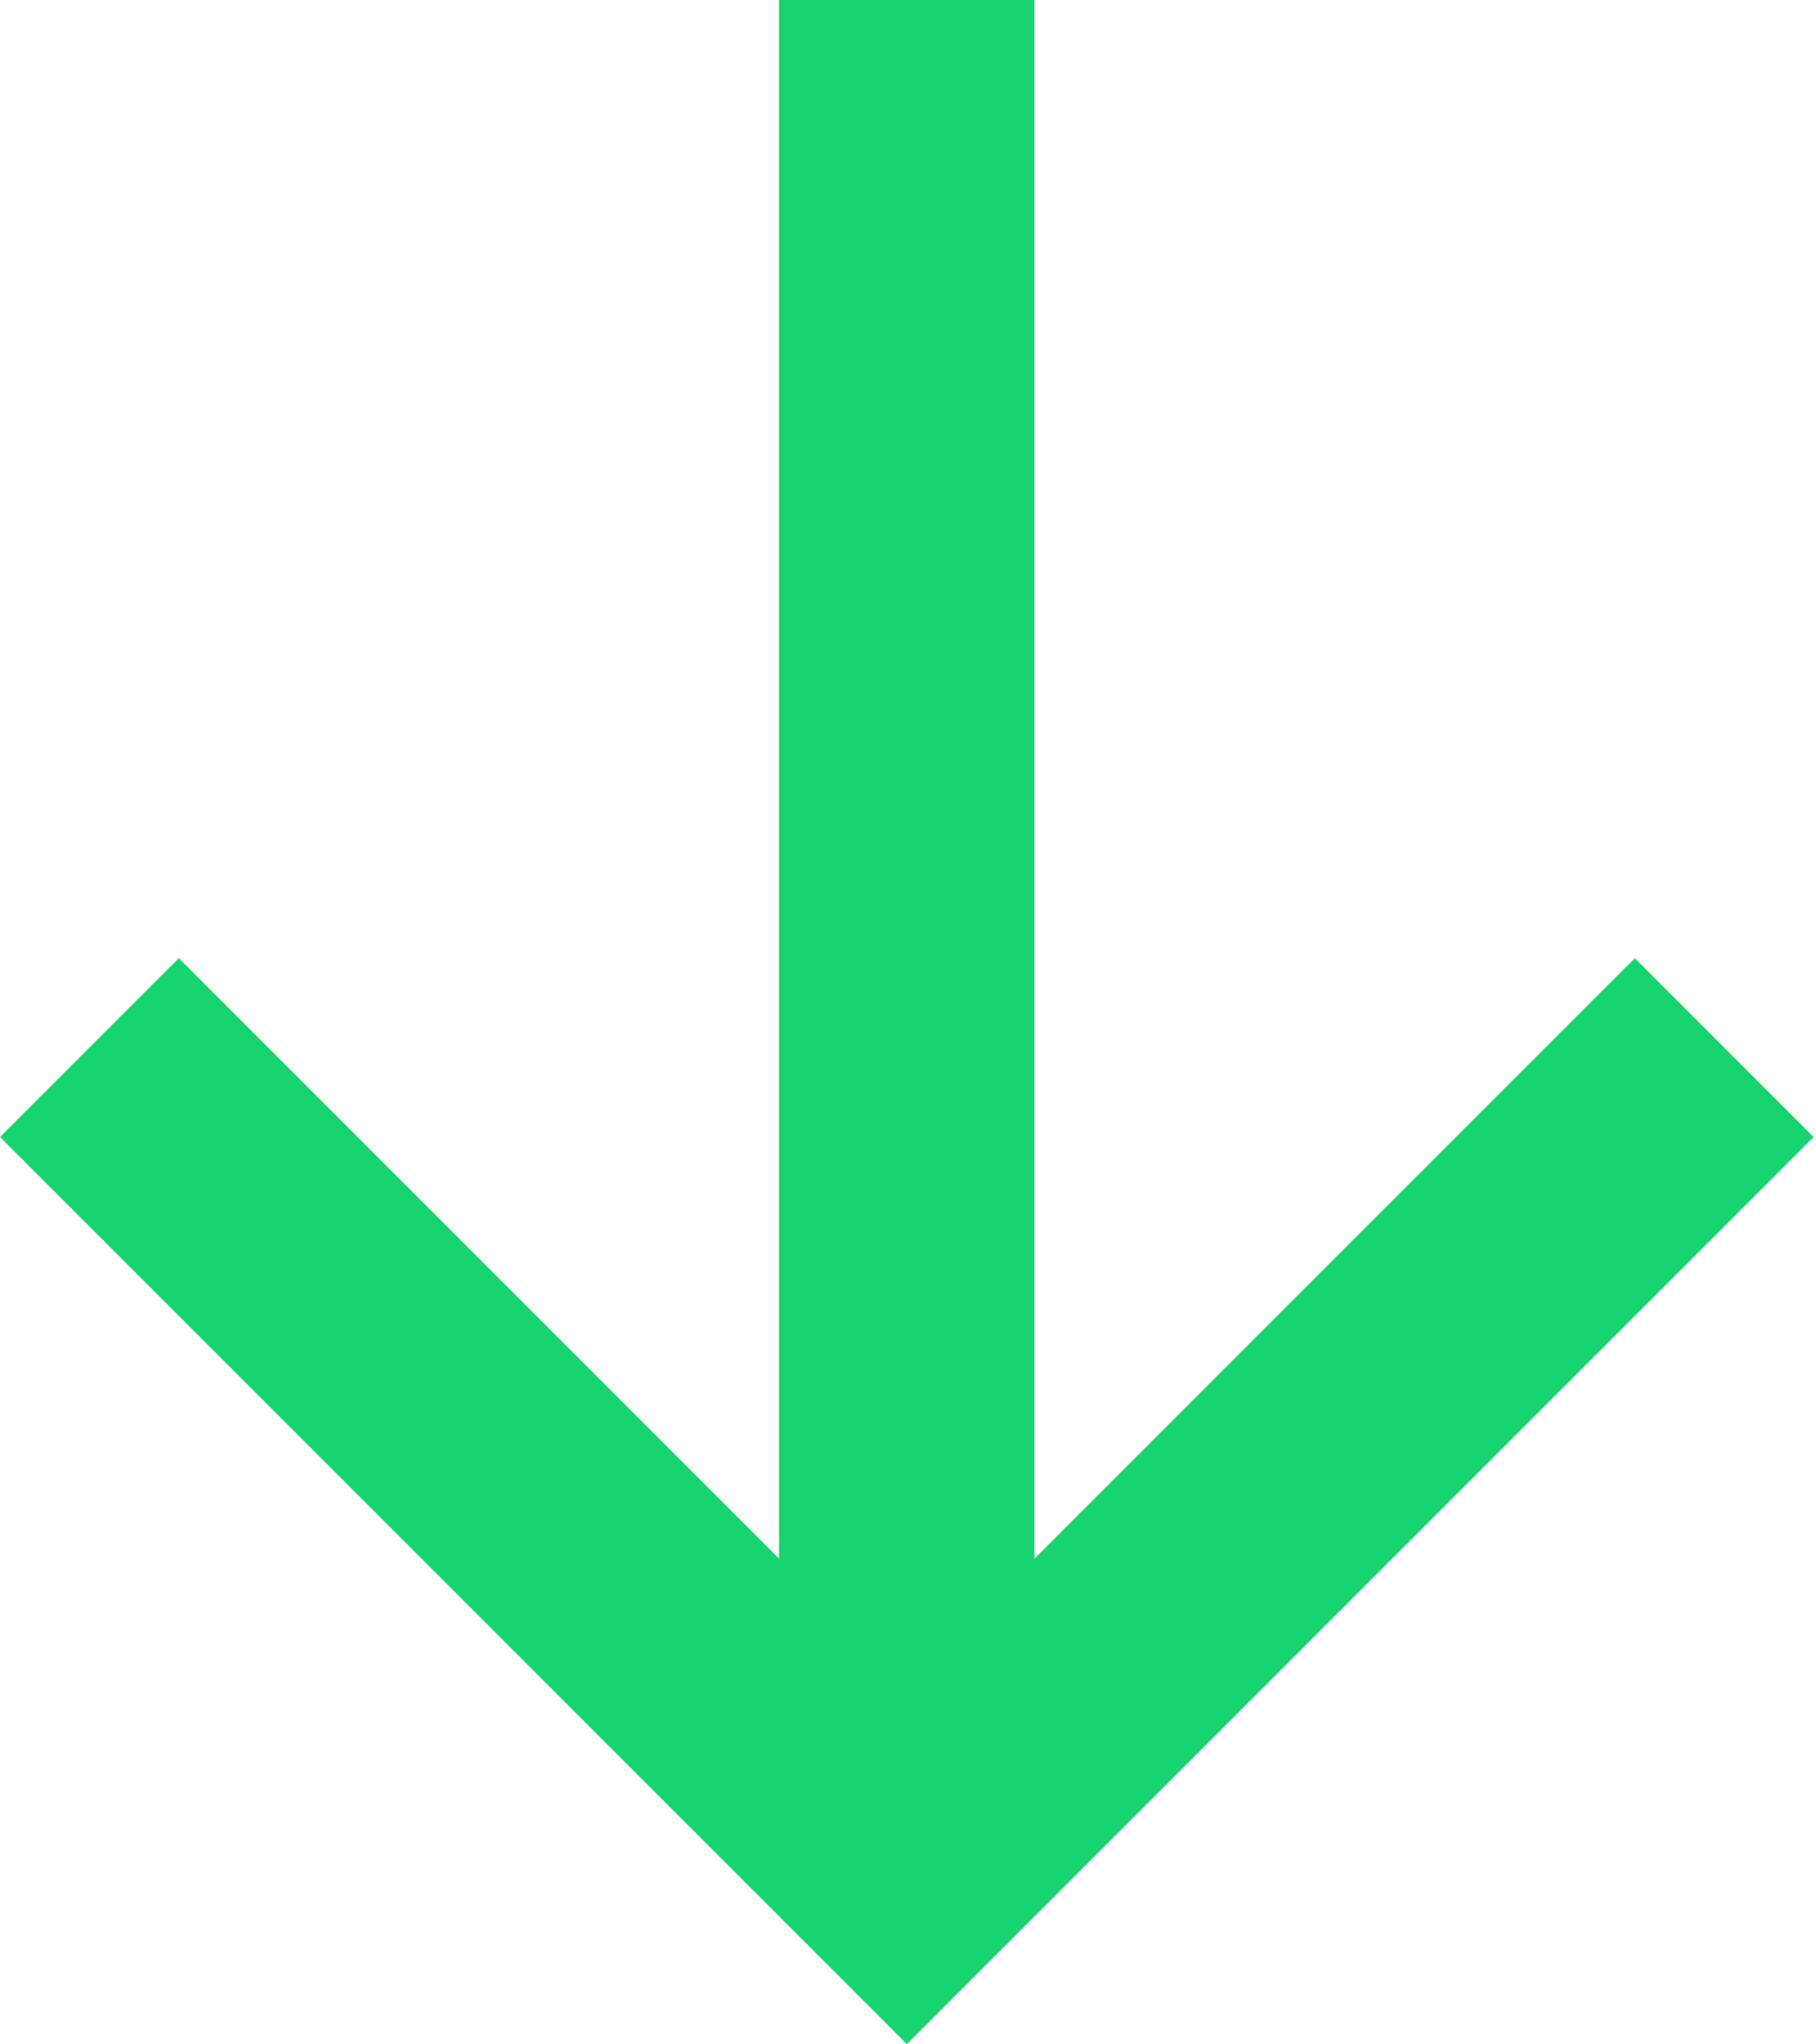 <?xml version="1.0" encoding="UTF-8"?> <svg xmlns="http://www.w3.org/2000/svg" width="455" height="512" viewBox="0 0 455 512" fill="none"> <path d="M454.4 284.8L409.6 240L259.2 390.4V0H195.2V390.4L44.8 240L0 284.8L227.2 512L454.4 284.8Z" fill="#17D470"></path> </svg> 